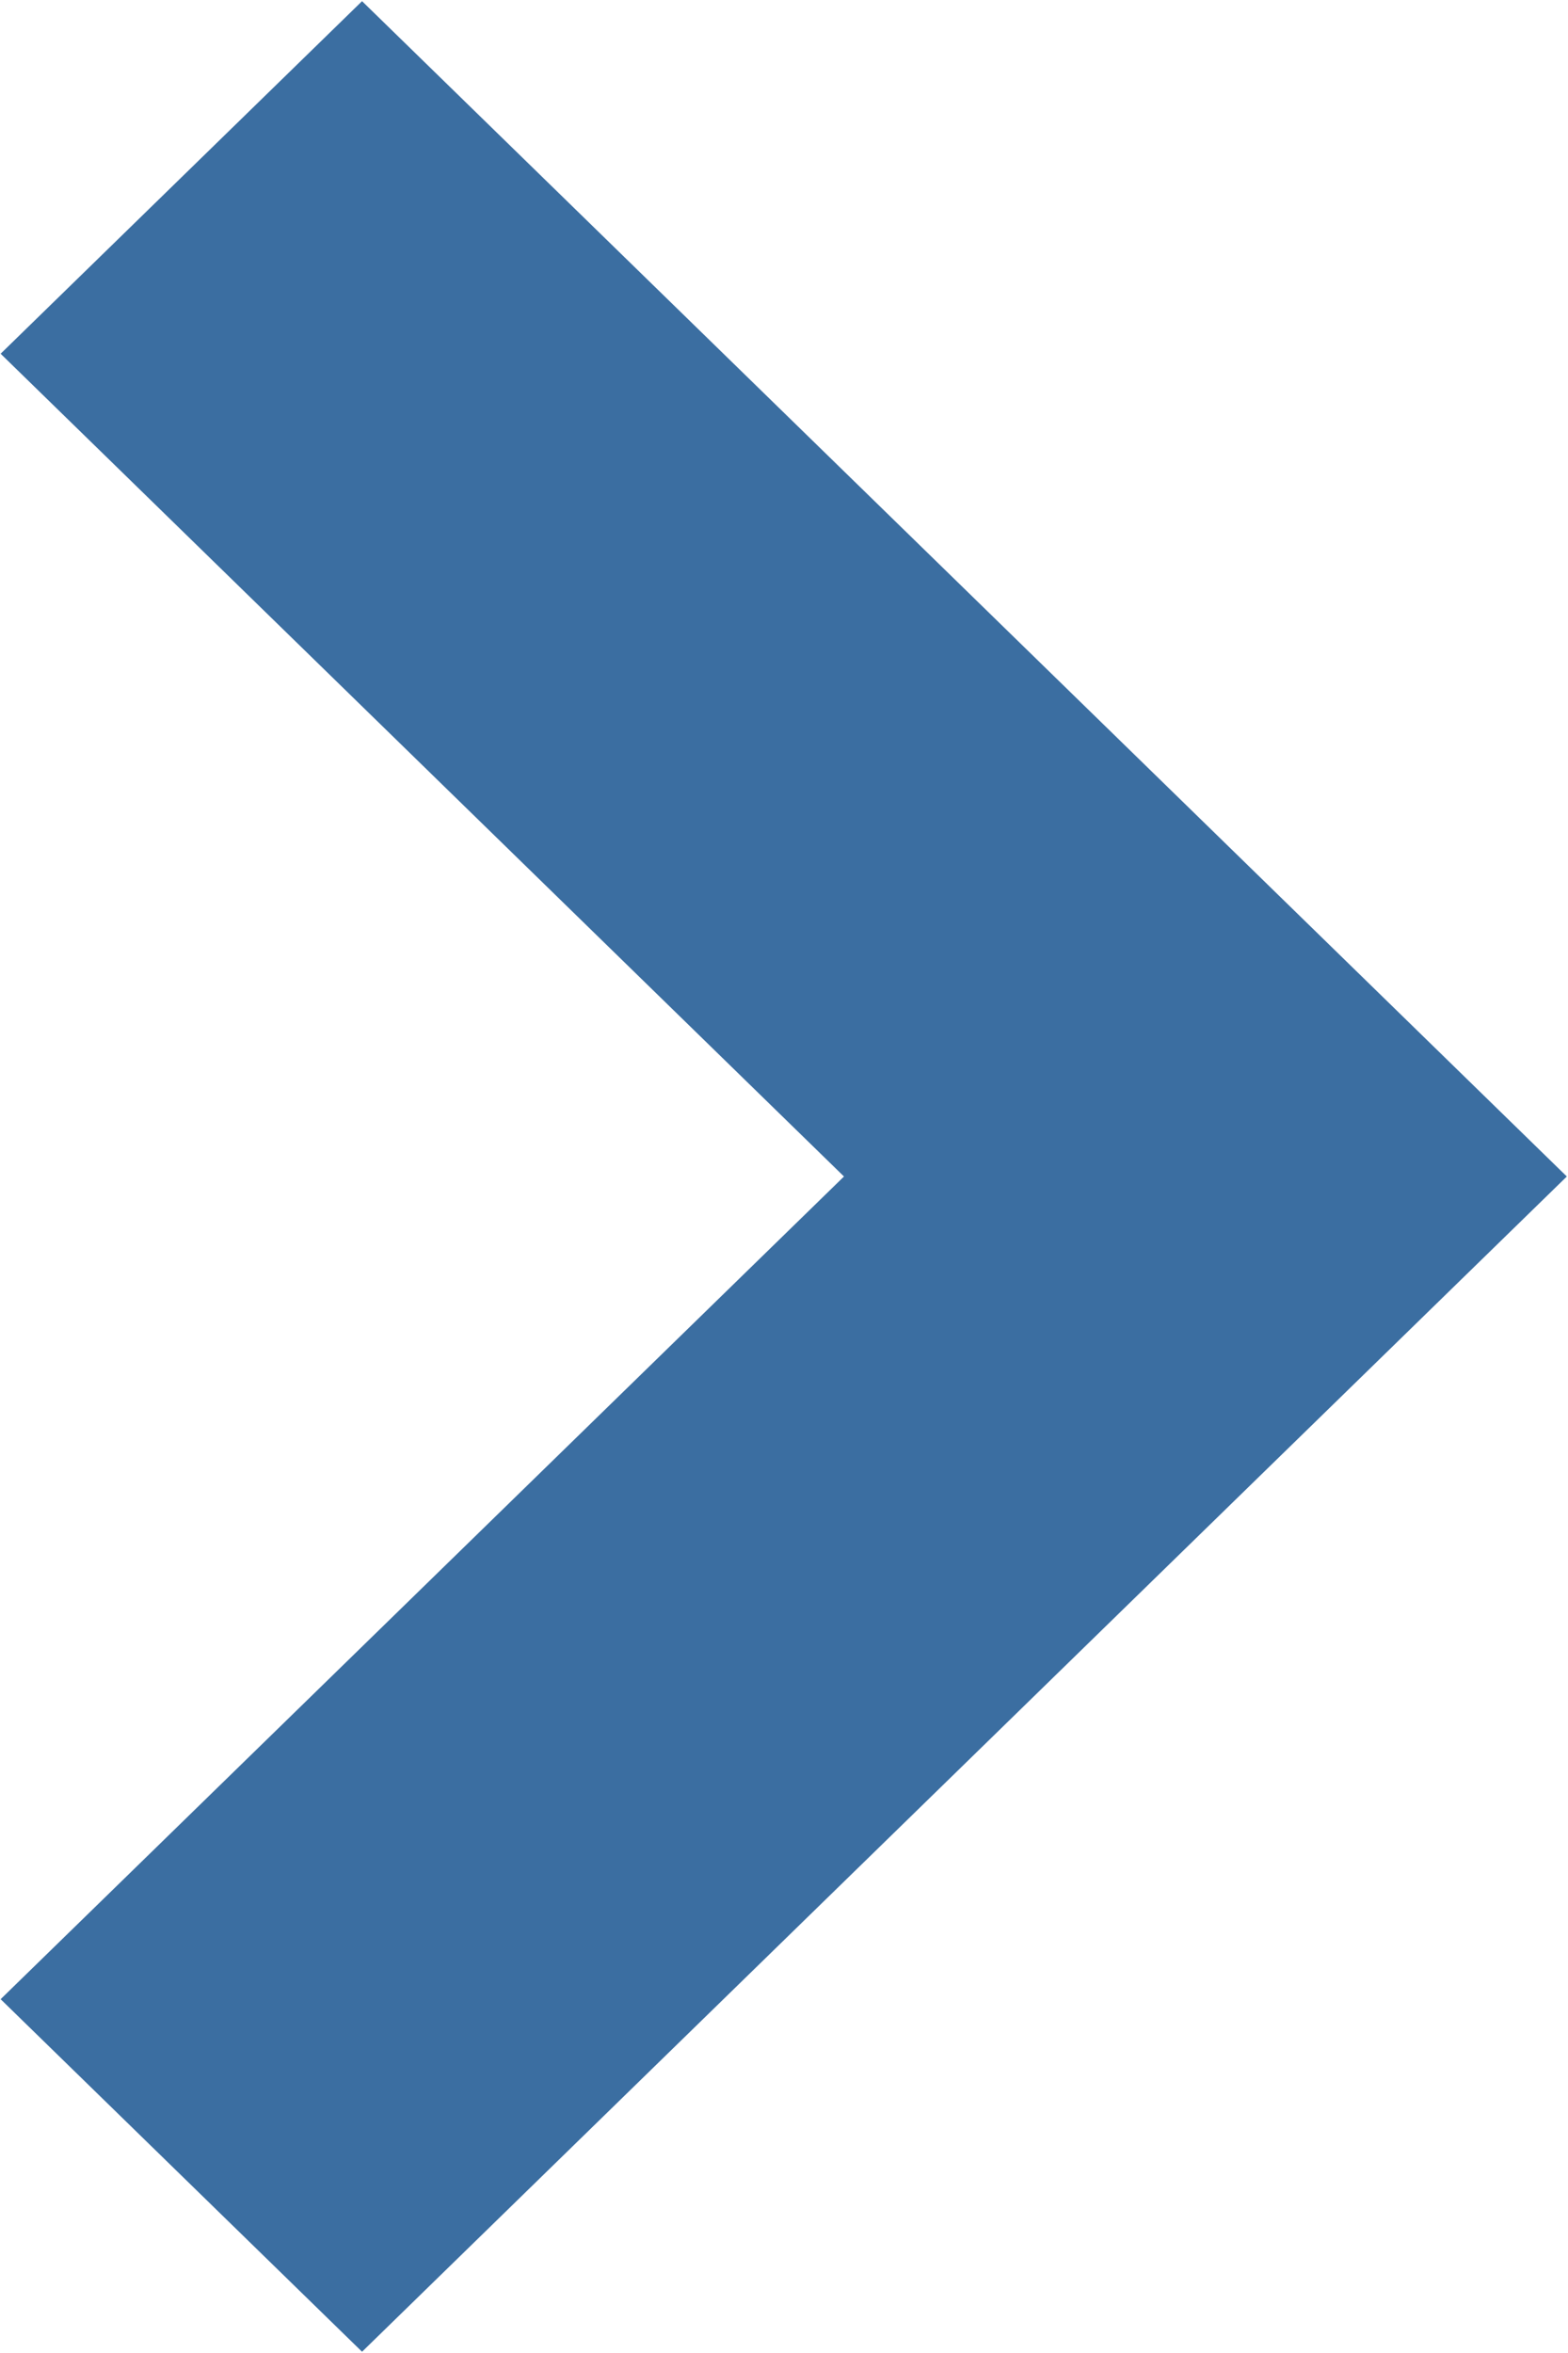 <svg xmlns="http://www.w3.org/2000/svg" xmlns:xlink="http://www.w3.org/1999/xlink" width="20px" height="30px" viewBox="0 0 20 30">
	<path fill-rule="evenodd"  fill='#3b6ea1' d="M19.985,15.000 L15.375,19.495 L15.375,19.495 L4.618,29.984 L0.008,25.489 L10.765,15.000 L0.008,4.510 L4.618,0.015 L15.375,10.504 L15.375,10.504 L19.985,15.000 Z"/>
</svg>